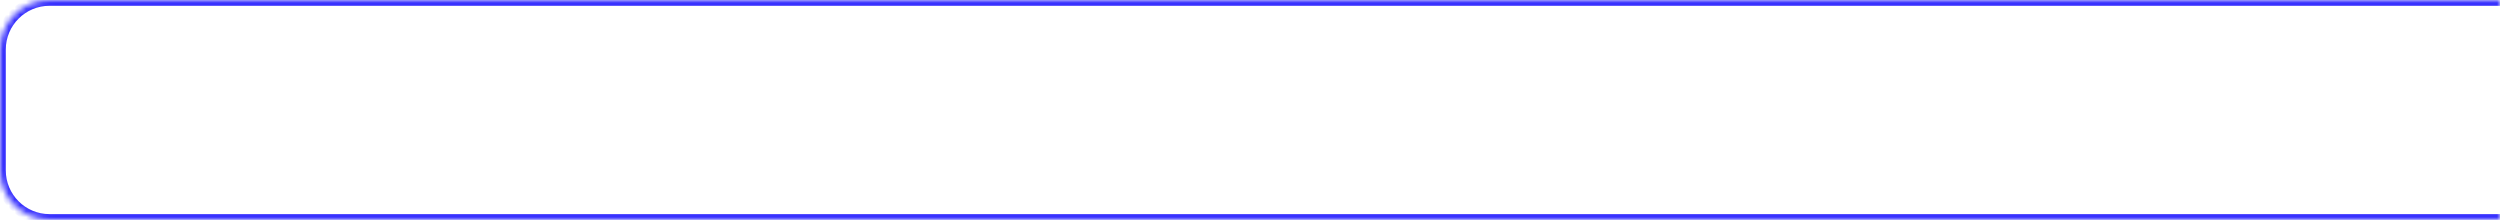 <?xml version="1.0" encoding="UTF-8"?> <svg xmlns="http://www.w3.org/2000/svg" width="432" height="38" viewBox="0 0 432 38" fill="none"> <mask id="path-1-inside-1_25_138" fill="white"> <path d="M0 8.566C0 3.835 3.835 0 8.566 0H432V38H8.566C3.835 38 0 34.165 0 29.434V8.566Z"></path> </mask> <path d="M-1 8.566C-1 3.283 3.283 -1 8.566 -1H432V1H8.566C4.387 1 1 4.387 1 8.566H-1ZM432 39H8.566C3.283 39 -1 34.717 -1 29.434H1C1 33.612 4.387 37 8.566 37H432V39ZM8.566 39C3.283 39 -1 34.717 -1 29.434V8.566C-1 3.283 3.283 -1 8.566 -1V1C4.387 1 1 4.387 1 8.566V29.434C1 33.612 4.387 37 8.566 37V39ZM432 0V38V0Z" fill="#3831FE" mask="url(#path-1-inside-1_25_138)"></path> </svg> 